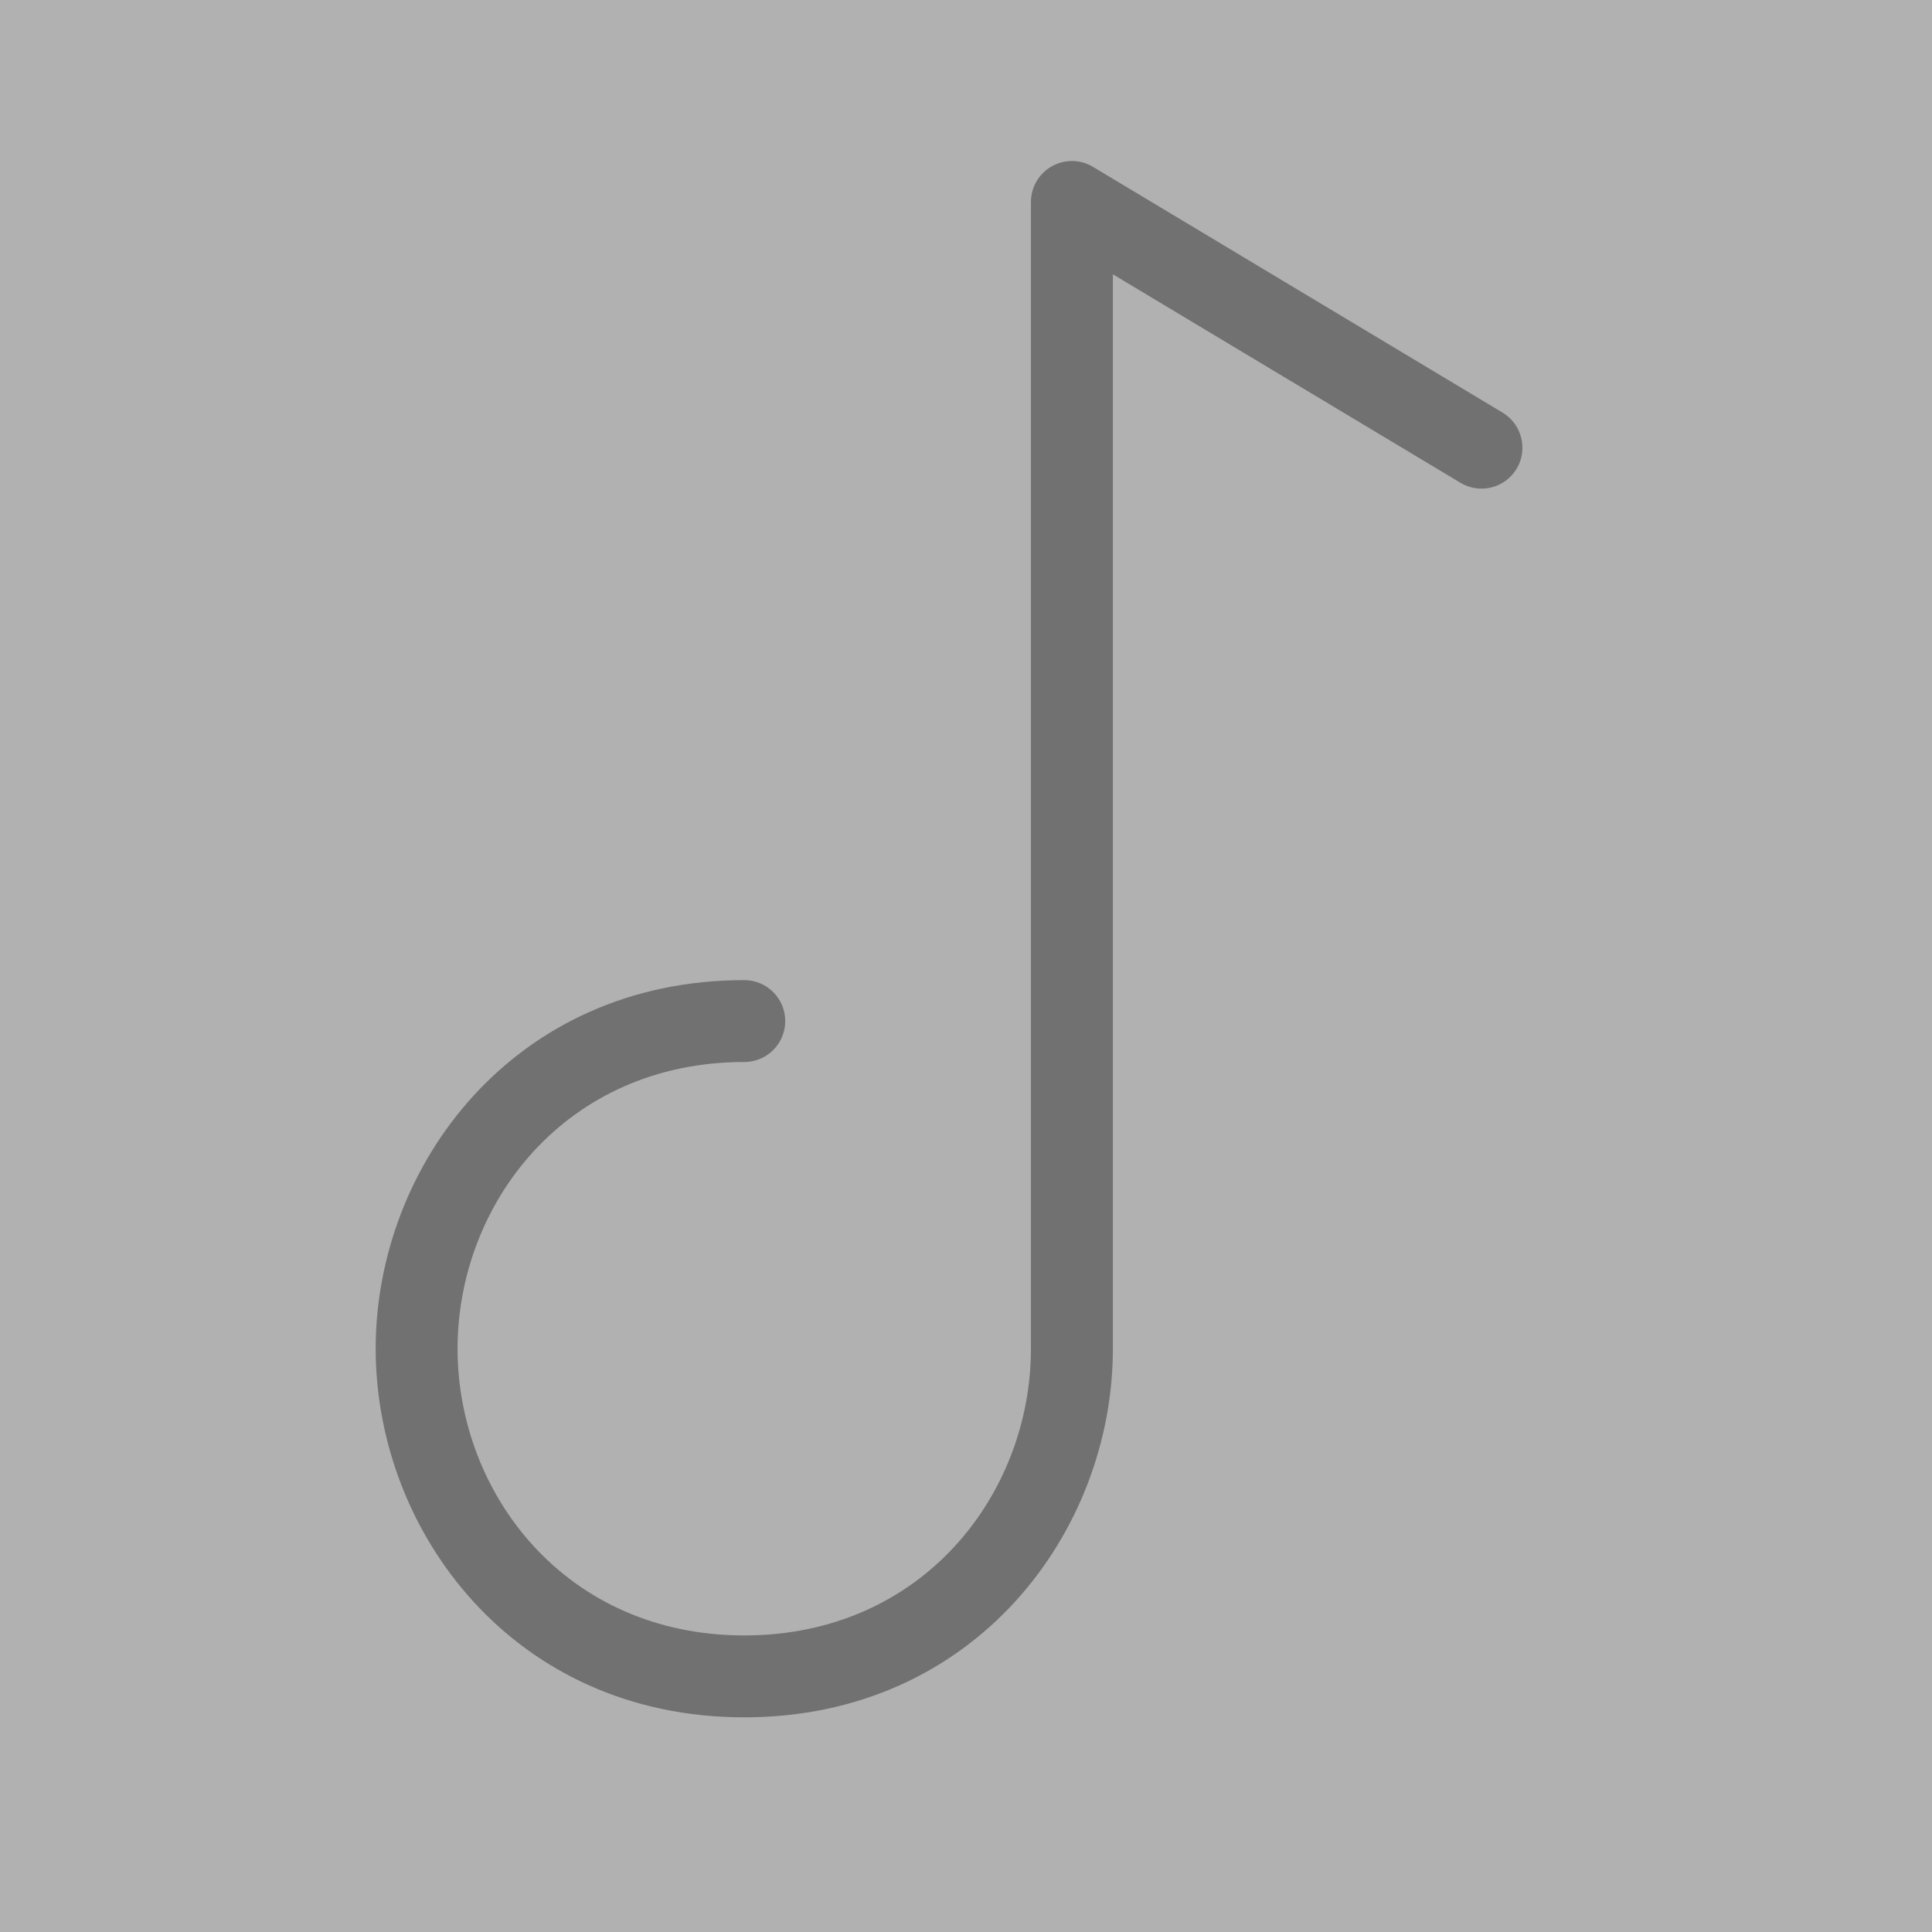 <svg width="36" height="36" viewBox="0 0 36 36" fill="none" xmlns="http://www.w3.org/2000/svg">
<rect width="36" height="36" fill="#B1B1B1"/>
<path fill-rule="evenodd" clip-rule="evenodd" d="M19.598 3.099C19.837 2.964 20.131 2.967 20.366 3.109L27.998 7.688C28.359 7.905 28.476 8.373 28.26 8.735C28.043 9.096 27.574 9.213 27.213 8.996L20.737 5.111V25.131C20.737 28.542 18.167 32 13.868 32C9.57 32 7 28.542 7 25.131C7 21.721 9.57 18.263 13.868 18.263C14.29 18.263 14.632 18.605 14.632 19.026C14.632 19.448 14.29 19.789 13.868 19.789C10.535 19.789 8.526 22.437 8.526 25.131C8.526 27.827 10.535 30.474 13.868 30.474C17.202 30.474 19.21 27.827 19.21 25.131V3.763C19.21 3.488 19.358 3.235 19.598 3.099Z" fill="#717171"/>
</svg>
